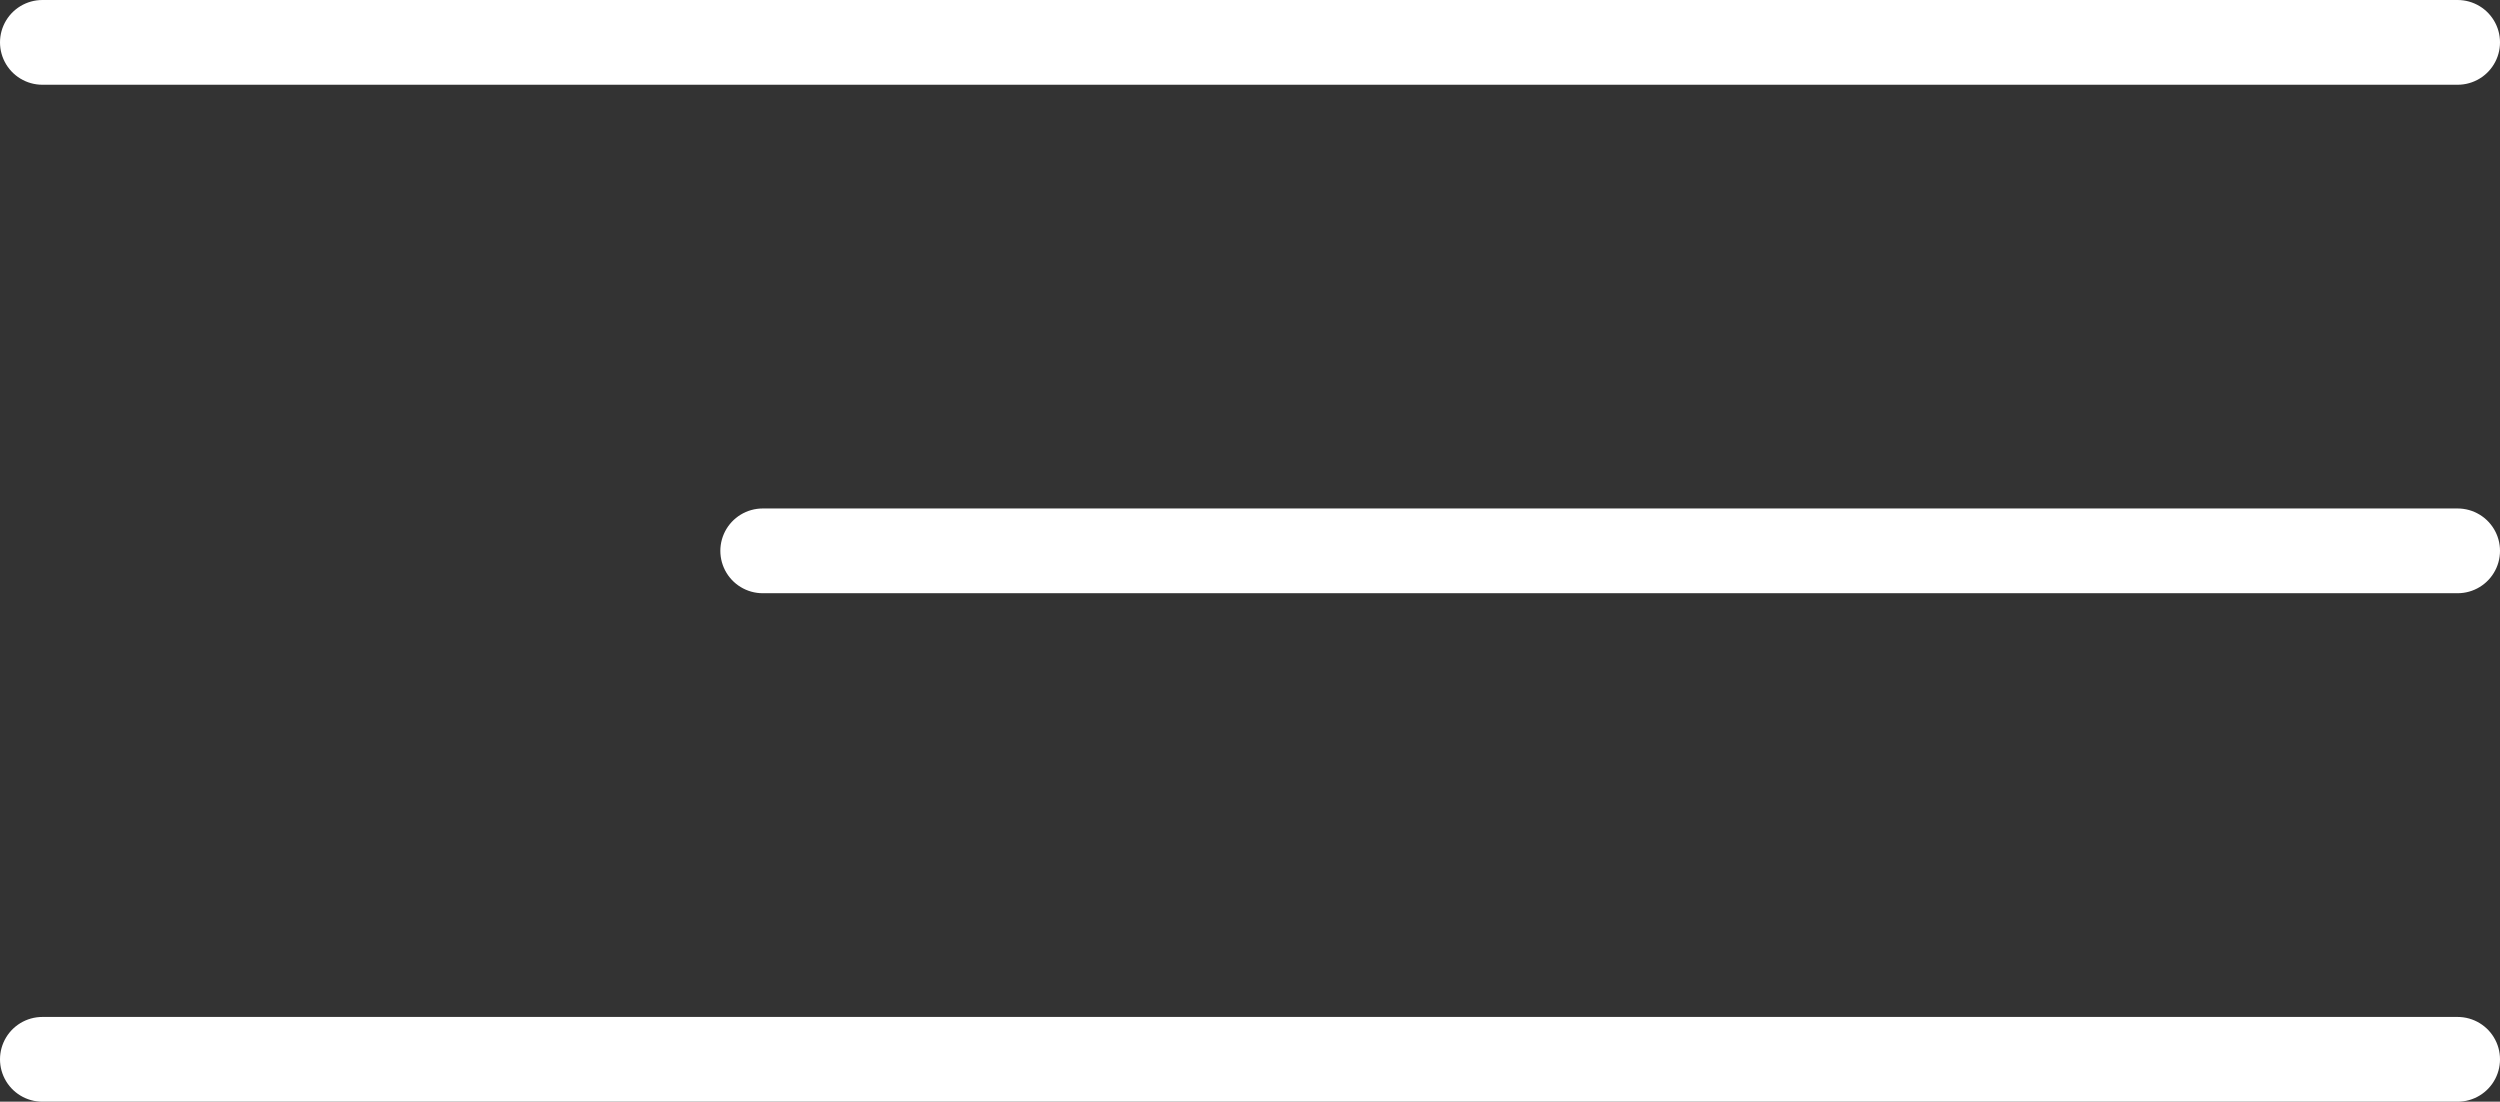 <?xml version="1.0" encoding="UTF-8"?> <svg xmlns="http://www.w3.org/2000/svg" width="59" height="26" viewBox="0 0 59 26" fill="none"><rect x="0" y="0" width="59" height="26" fill="#333333" stroke="none"/> <path d="M1 1H58" stroke="white" stroke-width="2" stroke-linecap="round"></path> <path d="M18 13L58 13" stroke="white" stroke-width="2" stroke-linecap="round"></path> <path d="M1 25H58" stroke="white" stroke-width="2" stroke-linecap="round"></path> </svg> 